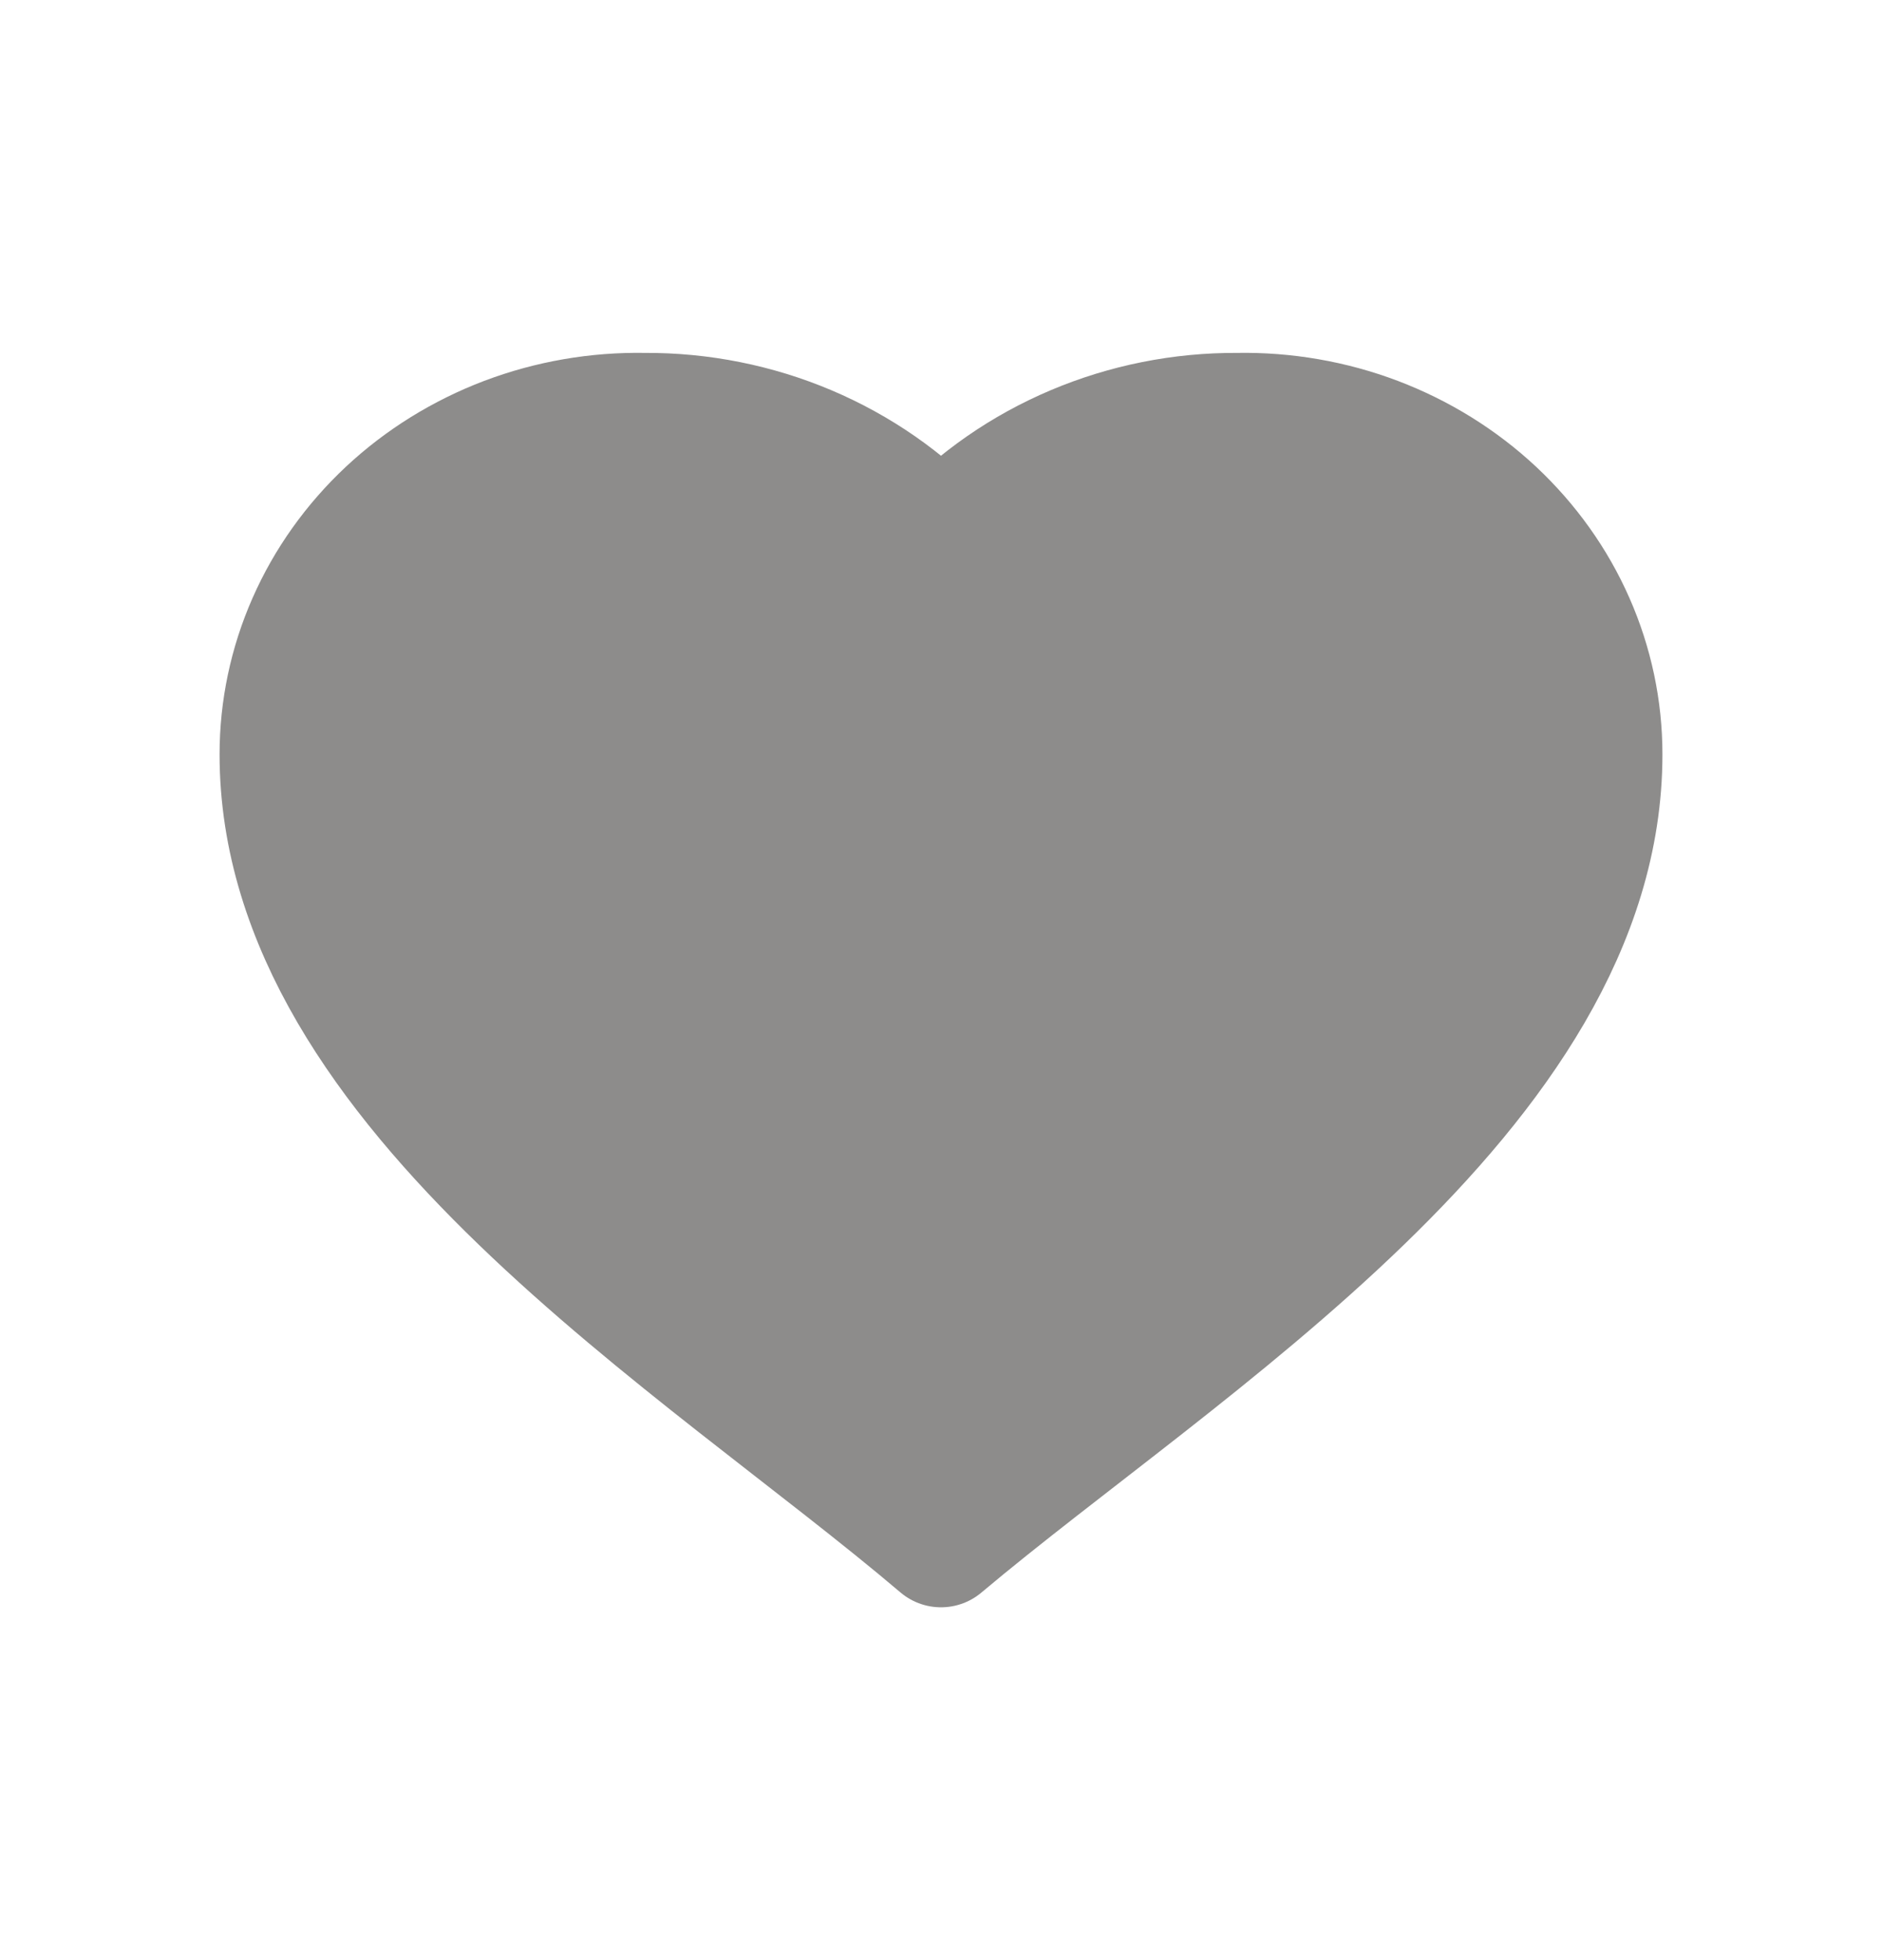 <svg width="24" height="25" viewBox="0 0 24 25" fill="#1B1918" xmlns="http://www.w3.org/2000/svg">
<g opacity="0.5">
<path d="M3.6 9.621C3.6 9.046 3.72 8.478 3.953 7.949C4.186 7.419 4.528 6.94 4.958 6.537C5.388 6.135 5.898 5.819 6.458 5.606C7.019 5.394 7.617 5.29 8.22 5.301C8.933 5.297 9.639 5.438 10.291 5.714C10.942 5.99 11.525 6.394 12 6.901C12.475 6.394 13.058 5.99 13.71 5.714C14.361 5.438 15.067 5.297 15.78 5.301C16.383 5.29 16.982 5.394 17.542 5.606C18.102 5.819 18.612 6.135 19.042 6.537C19.472 6.94 19.814 7.419 20.047 7.949C20.28 8.478 20.4 9.046 20.4 9.621C20.4 13.905 15.042 17.14 12 19.7C8.965 17.119 3.6 13.908 3.6 9.621Z" stroke="#1B1918" stroke-width="1.6" stroke-linecap="round" stroke-linejoin="round"/>
</g>
</svg>
